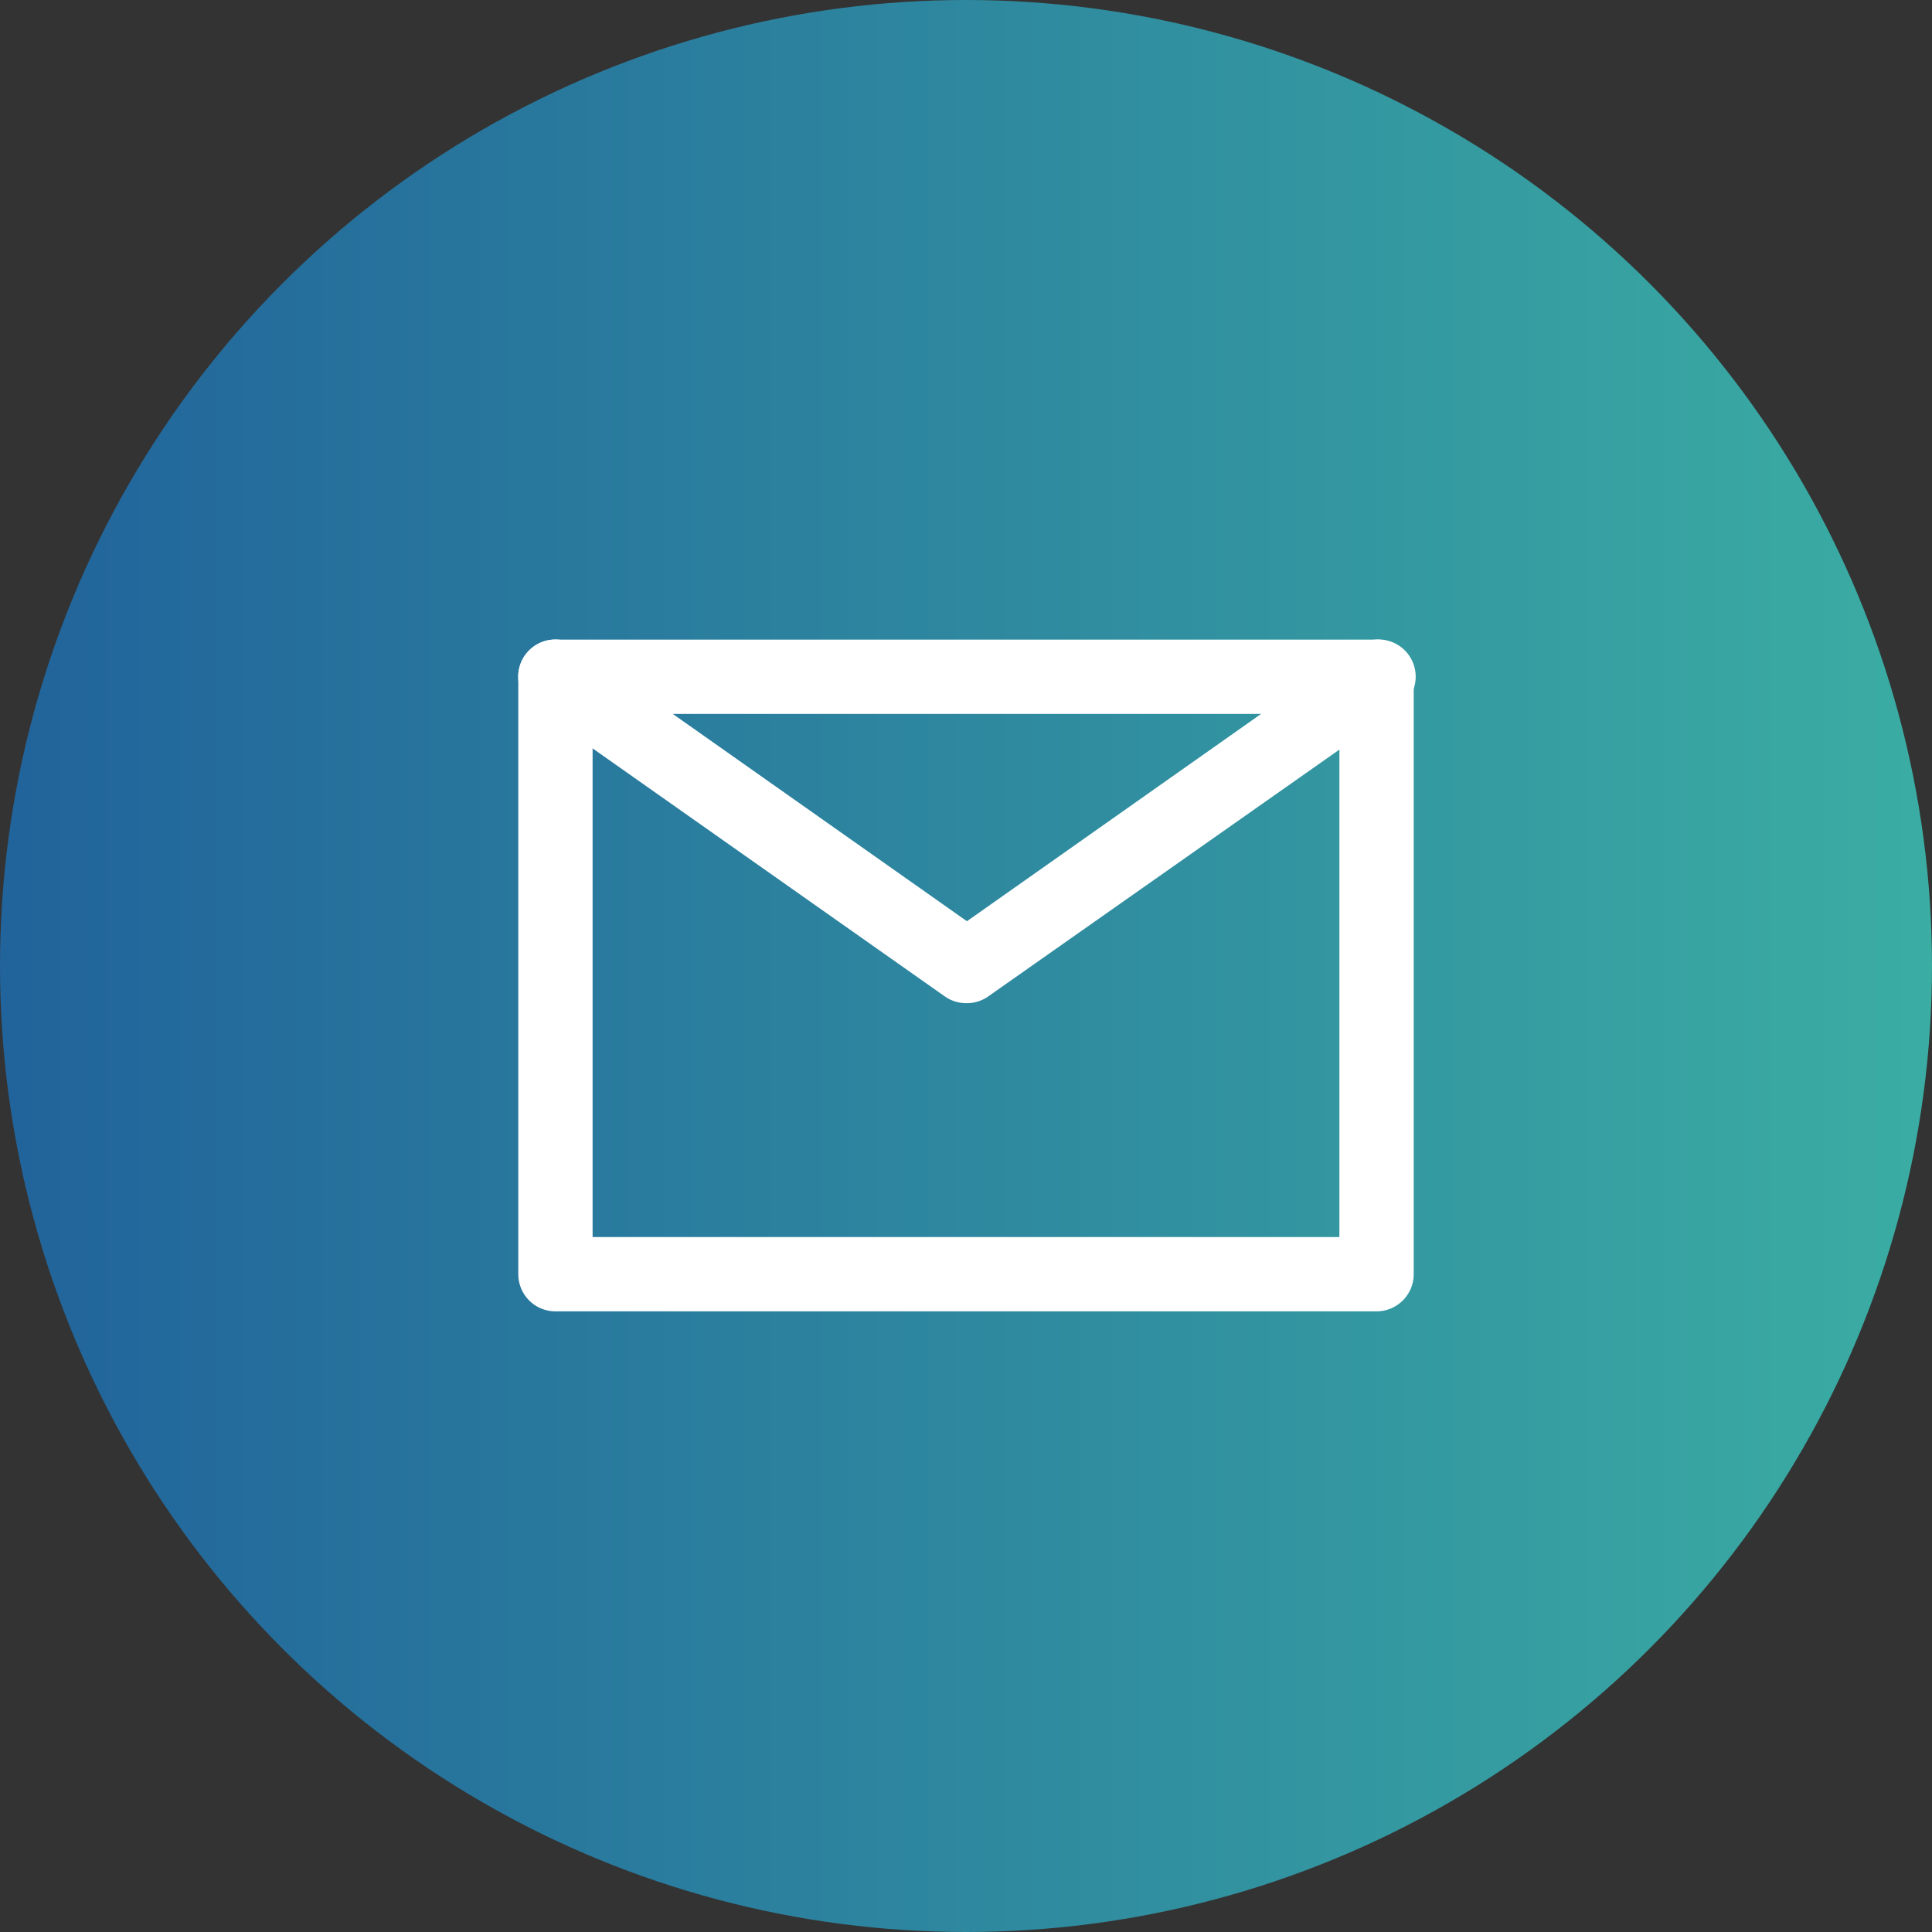 <svg xmlns="http://www.w3.org/2000/svg" xmlns:xlink="http://www.w3.org/1999/xlink" viewBox="0 0 104 104"><rect x="0" y="0" width="104" height="104" fill="#333333" stroke="none"/><defs><style>.cls-1{fill:url(#linear-gradient);}.cls-2{fill:#fff;}</style><linearGradient id="linear-gradient" x1="-1026.94" y1="-1447.43" x2="-1025.94" y2="-1447.43" gradientTransform="matrix(104, 0, 0, -104, 106801.48, -150481.15)" gradientUnits="userSpaceOnUse"><stop offset="0" stop-color="#21639b"/><stop offset="1" stop-color="#3bada3"/></linearGradient></defs><g id="Layer_2" data-name="Layer 2"><g id="Layer_1-2" data-name="Layer 1"><circle id="Ellipse_1" data-name="Ellipse 1" class="cls-1" cx="52" cy="52" r="52"/><path class="cls-2" d="M74.1,70.59H29.9a2,2,0,0,1-2-2V36.43a2,2,0,0,1,2-2H74.1a2,2,0,0,1,2,2V68.59A2,2,0,0,1,74.1,70.59Zm-42.2-4H72.1V38.43H31.9Z"/><path class="cls-2" d="M52,54a2,2,0,0,1-1.15-.37L28.74,38.06a2,2,0,0,1,2.31-3.27l21,14.8,21-14.8a2,2,0,0,1,2.31,3.27L53.15,53.67A2,2,0,0,1,52,54Z"/></g></g></svg>